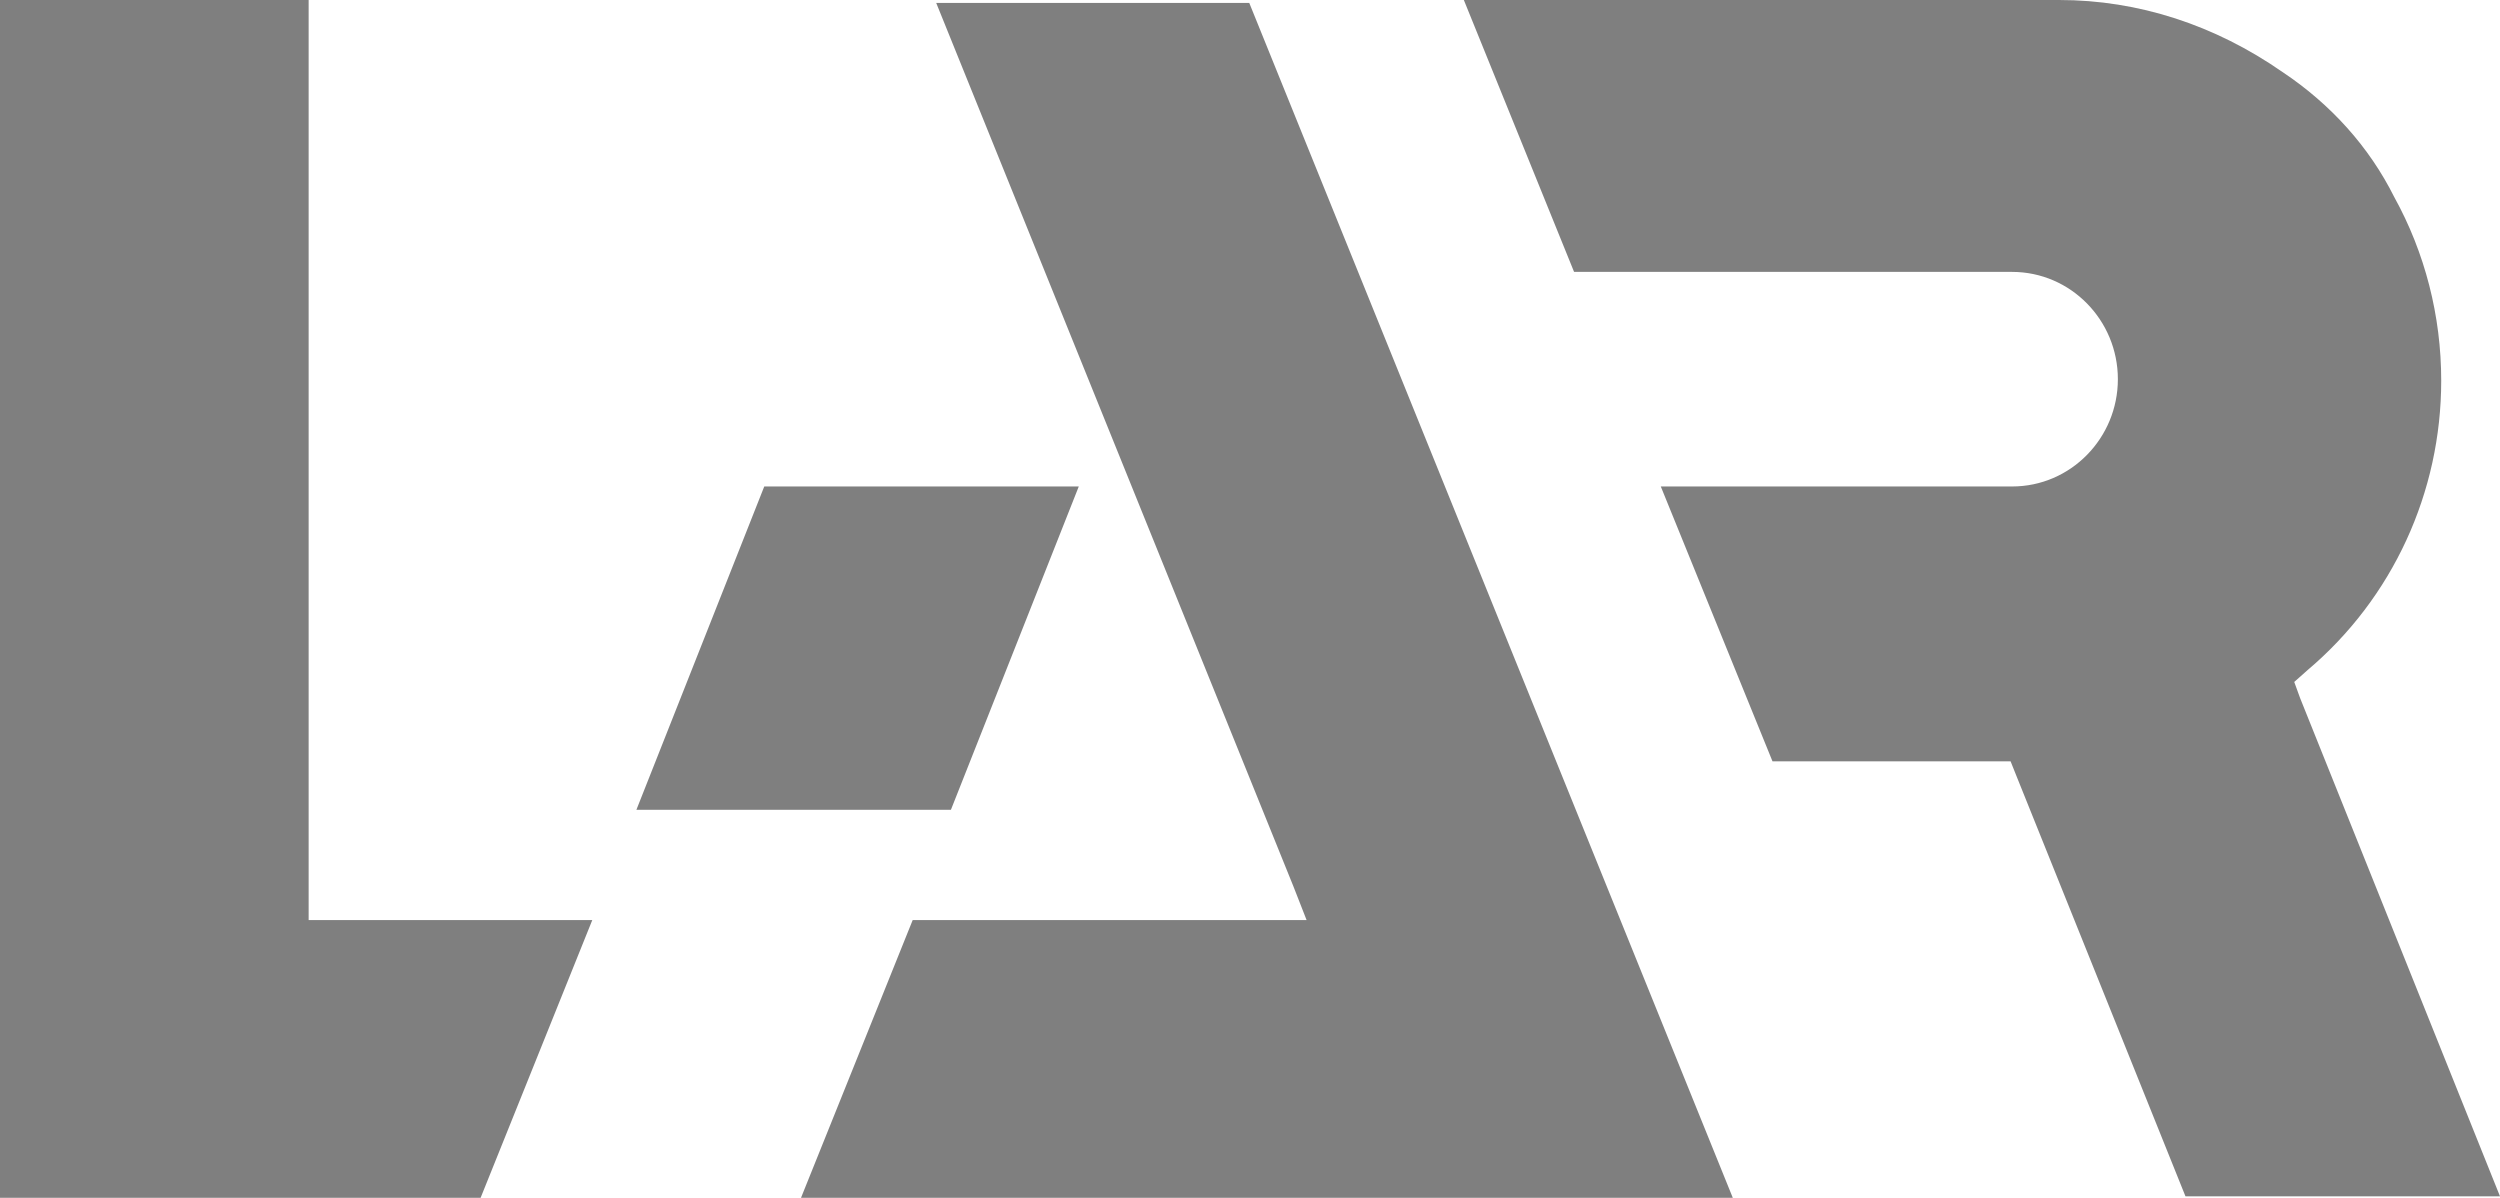 <?xml version="1.0" encoding="utf-8"?>
<!-- Generator: Adobe Illustrator 27.6.1, SVG Export Plug-In . SVG Version: 6.00 Build 0)  -->
<svg version="1.1" id="layer" xmlns="http://www.w3.org/2000/svg" xmlns:xlink="http://www.w3.org/1999/xlink" x="0px" y="0px"
	 viewBox="0 0 170.1 81.5" style="enable-background:new 0 0 170.1 81.5;" xml:space="preserve">
<style type="text/css">
	.st0{fill:#7F7F7F;}
</style>
<path class="st0" d="M21,0v60.9v1.7h1.7h17.6l-7.6,18.9H0V0H21z M63.7,0.2L88,60.3l0.9,2.3h-2.5H62.1l-7.6,18.9h63.4L85,0.2H63.7z
	 M140.1,0c-0.2,0-0.3,0-0.5,0s-0.3,0-0.5,0H139h-0.1H99.6l7.5,18.5h29.8c4,0,7.2,3.3,7.2,7.3s-3.2,7.3-7.2,7.3H113l7.6,18.7h15.1
	h1.1l0.4,1l11.5,28.6h21.4l-13.6-33.9l-0.4-1.1l0.9-0.8c5.8-4.9,9.1-12.1,9.1-19.7c0-4.4-1.1-8.7-3.2-12.5c-1.7-3.4-4.3-6.3-7.6-8.5
	C150.7,1.7,145.5,0,140.1,0 M52,33.1l-8.7,22h21.4l8.7-22H52z"/>
</svg>
